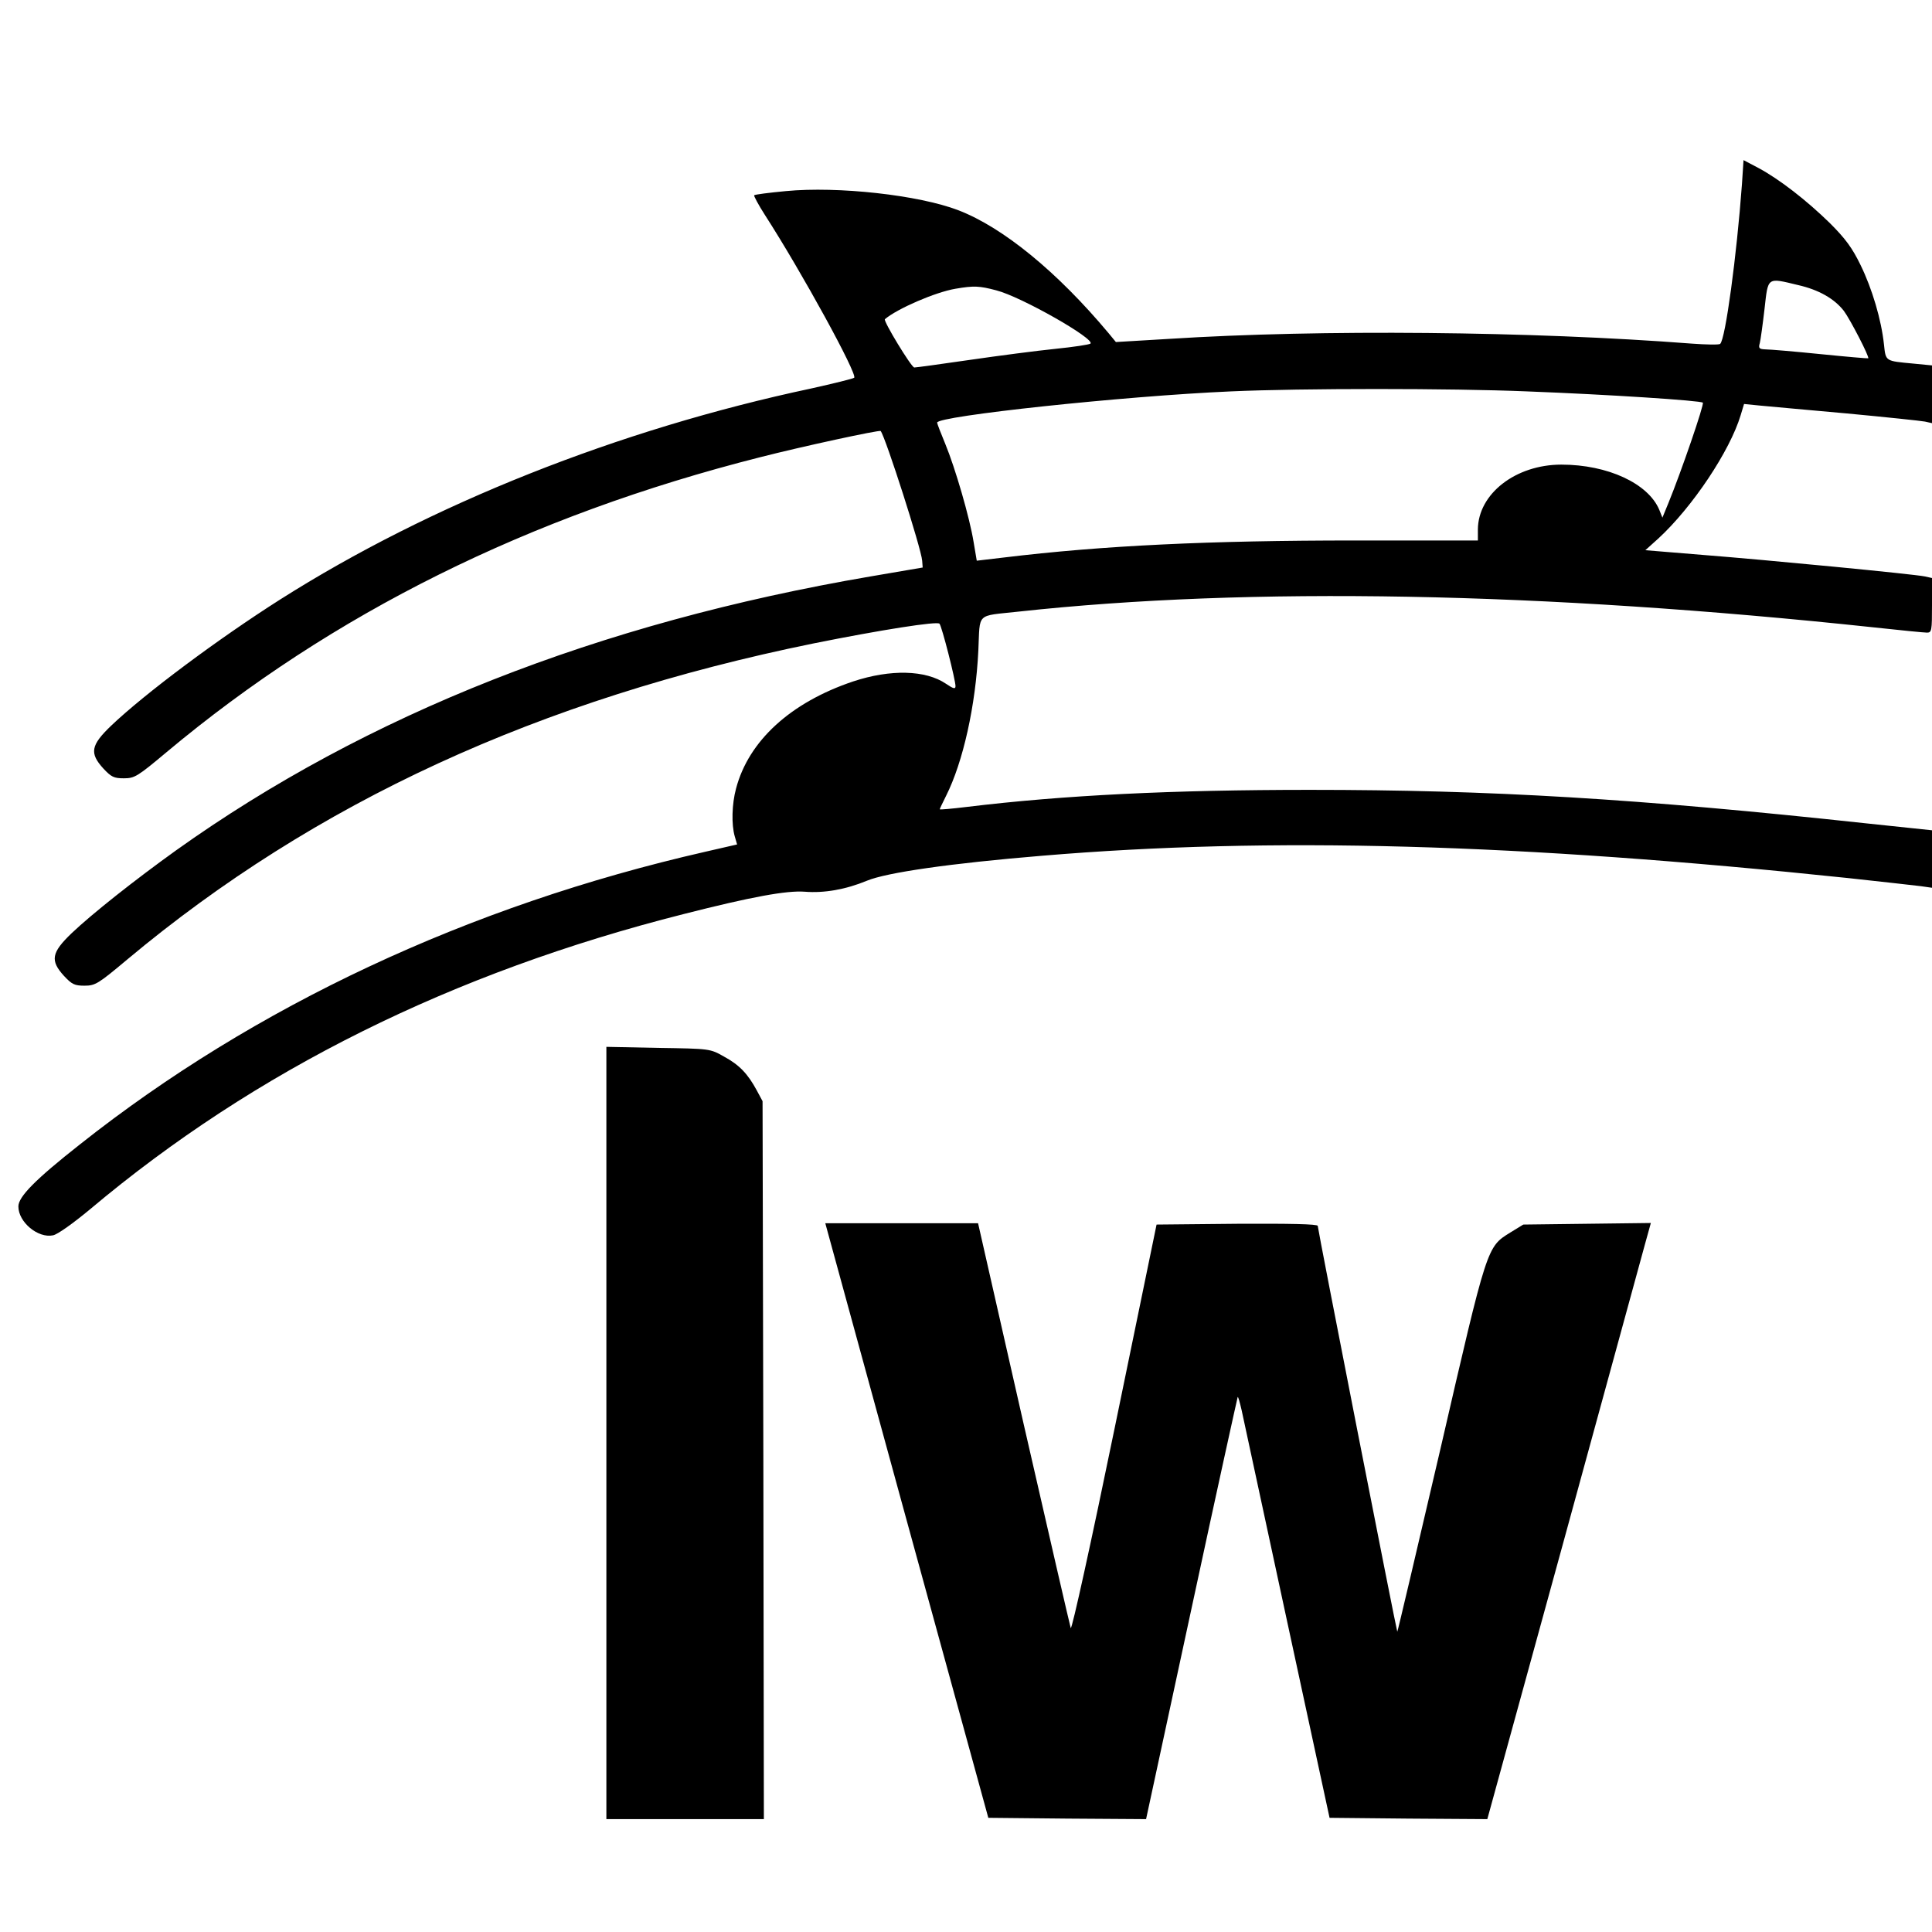 <?xml version="1.0" standalone="no"?>
<!DOCTYPE svg PUBLIC "-//W3C//DTD SVG 20010904//EN"
 "http://www.w3.org/TR/2001/REC-SVG-20010904/DTD/svg10.dtd">
<svg version="1.0" xmlns="http://www.w3.org/2000/svg"
 width="736pt" height="736pt" viewBox="0 0 736 736"
 preserveAspectRatio="xMidYMid meet">
<g transform="translate(0,736) scale(0.1,-0.1)"
fill="#000000" stroke="none">
<path d="M6636 6658 c-20 -272 -63 -591 -83 -608 -4 -4 -53 -3 -108 1 -610 47
-1415 55 -1992 18 l-202 -12 -28 34 c-195 233 -401 402 -572 468 -151 58 -459
92 -657 73 -64 -6 -119 -13 -121 -16 -2 -2 16 -36 41 -75 140 -217 354 -608
340 -620 -5 -4 -79 -22 -164 -41 -734 -156 -1451 -441 -2023 -804 -236 -150
-515 -358 -644 -481 -77 -74 -83 -104 -29 -163 30 -32 40 -37 78 -37 41 0 52
7 163 100 631 528 1380 900 2260 1123 160 41 456 105 460 100 19 -25 155 -449
158 -494 l2 -26 -199 -34 c-1036 -177 -1919 -525 -2646 -1044 -156 -112 -318
-240 -397 -315 -77 -74 -83 -104 -29 -163 30 -32 40 -37 78 -37 41 0 52 7 163
100 715 598 1569 991 2615 1204 259 52 470 85 479 75 9 -10 61 -214 61 -238 0
-12 -8 -10 -36 9 -78 53 -212 56 -354 9 -238 -80 -398 -226 -446 -408 -16 -59
-18 -137 -5 -182 l9 -31 -122 -28 c-899 -205 -1717 -588 -2382 -1115 -169
-133 -234 -199 -234 -236 0 -60 75 -122 132 -110 17 3 77 46 142 100 628 528
1379 901 2261 1124 259 66 392 90 460 85 74 -6 156 8 238 42 75 31 317 66 667
95 870 73 1813 47 3070 -85 129 -14 254 -28 278 -31 l42 -6 0 109 0 110 -247
26 c-878 95 -1436 128 -2123 128 -523 0 -936 -20 -1307 -65 -57 -7 -103 -11
-103 -9 0 2 11 25 24 51 65 129 113 345 123 554 7 147 -11 130 153 148 882 96
1993 75 3258 -60 101 -11 192 -20 203 -20 18 0 19 8 19 104 l0 104 -27 6 c-43
9 -603 63 -846 82 l-219 18 50 45 c130 120 272 333 313 469 l13 43 60 -6 c34
-3 183 -17 331 -30 149 -14 282 -28 298 -31 l27 -6 0 110 0 110 -72 7 c-107
10 -104 8 -111 73 -10 94 -45 212 -89 302 -32 66 -58 101 -117 160 -89 87
-192 167 -272 210 l-57 30 -6 -92z m214 -384 c79 -18 138 -52 174 -98 24 -32
99 -177 93 -181 -1 -1 -83 6 -182 16 -99 10 -193 18 -209 18 -24 1 -28 4 -22
24 3 12 11 70 18 130 14 123 8 120 128 91z m-3055 -20 c95 -24 379 -186 359
-203 -5 -4 -65 -13 -134 -20 -69 -7 -215 -26 -325 -42 -110 -16 -205 -29 -212
-29 -11 0 -119 178 -112 184 47 40 192 103 269 116 70 12 91 11 155 -6z m2021
-385 c314 -12 663 -35 671 -43 6 -6 -82 -262 -131 -382 l-23 -56 -12 30 c-42
100 -196 172 -373 172 -174 0 -317 -111 -318 -247 l0 -42 -467 0 c-554 0 -961
-19 -1340 -65 l-102 -12 -12 71 c-15 93 -70 282 -108 374 -17 41 -31 77 -31
81 0 25 708 101 1120 119 267 12 836 12 1126 0z"/>
<path d="M2310 1901 l0 -1471 300 0 300 0 -2 1368 -3 1367 -22 41 c-34 63 -66
97 -125 129 -53 30 -53 30 -250 33 l-198 4 0 -1471z"/>
<path d="M3454 1568 l311 -1133 301 -3 300 -2 173 802 c95 442 175 804 176
806 2 2 8 -20 15 -50 6 -29 84 -390 173 -803 l162 -750 300 -3 301 -2 289
1052 c158 579 299 1090 311 1136 l23 83 -243 -3 -243 -3 -49 -30 c-90 -56 -87
-46 -266 -822 -90 -386 -164 -701 -165 -699 -3 3 -303 1533 -303 1546 0 7
-109 9 -307 8 l-307 -3 -160 -777 c-88 -428 -163 -770 -167 -760 -3 9 -84 360
-180 780 l-173 762 -291 0 -291 0 310 -1132z"/>
</g>
</svg>
